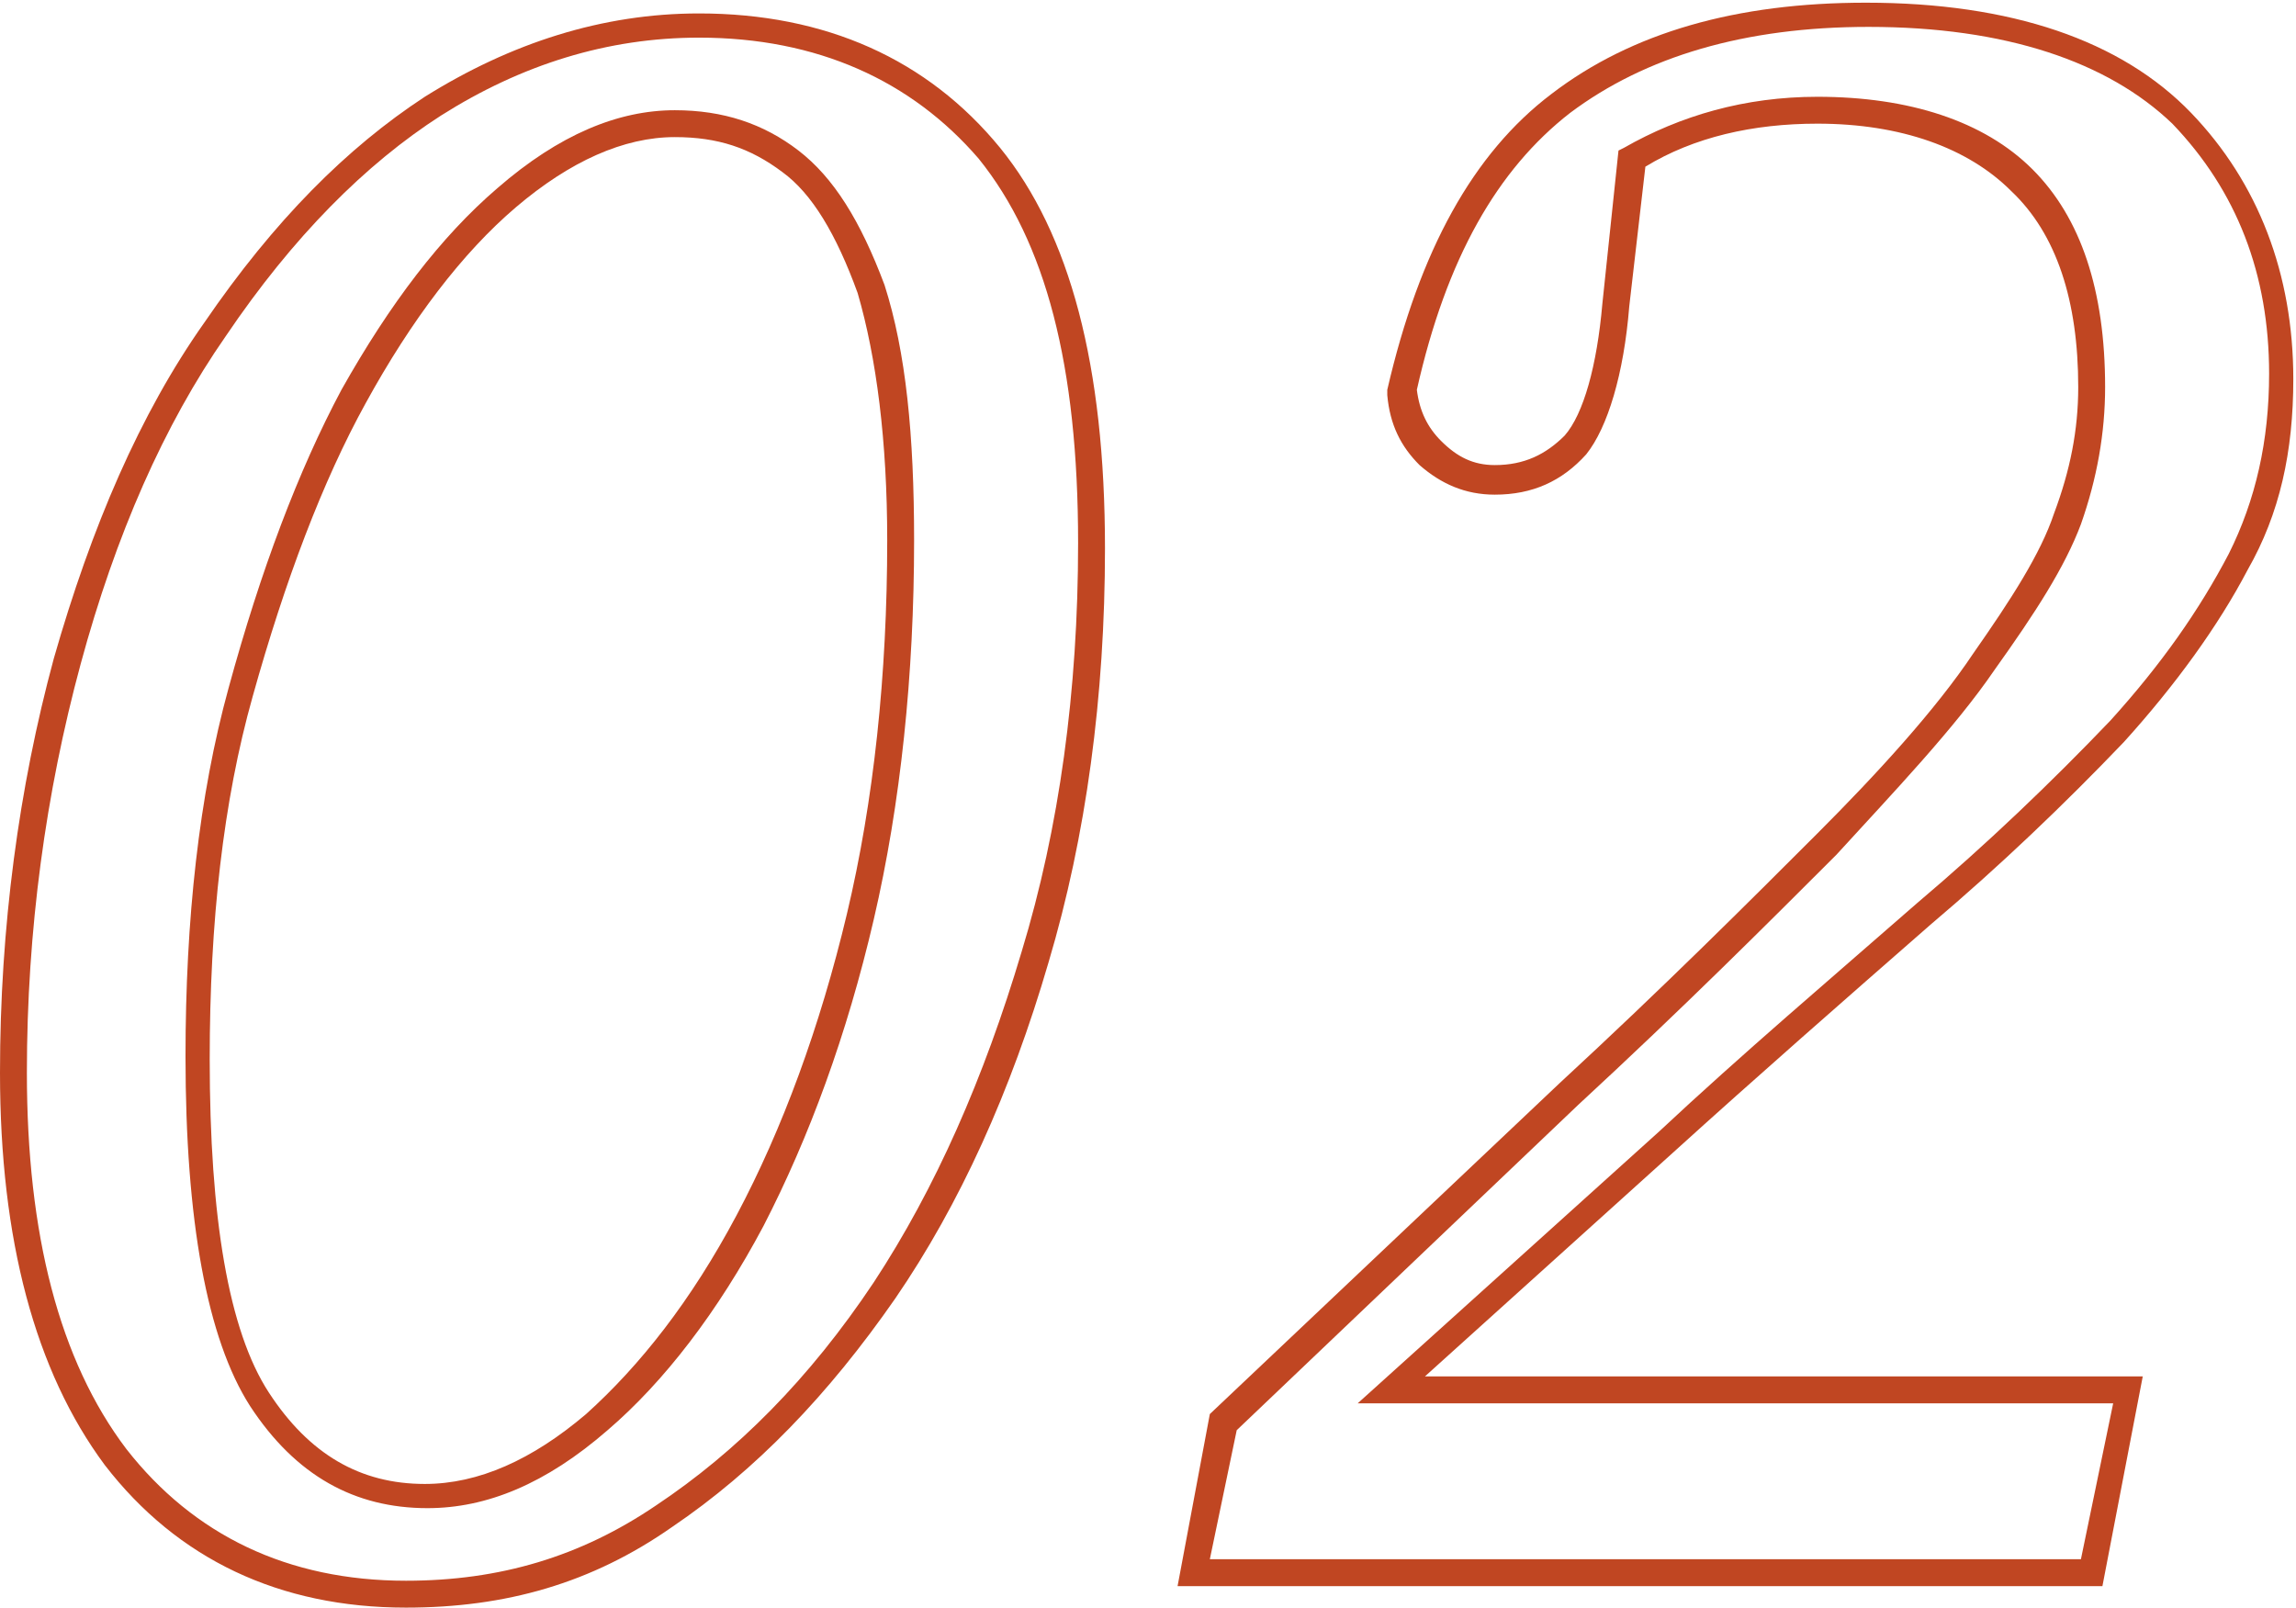 <?xml version="1.0" encoding="utf-8"?>
<!-- Generator: Adobe Illustrator 27.0.1, SVG Export Plug-In . SVG Version: 6.00 Build 0)  -->
<svg version="1.1" id="Layer_2_00000015344910410214024290000006266911610569162167_"
	 xmlns="http://www.w3.org/2000/svg" xmlns:xlink="http://www.w3.org/1999/xlink" x="0px" y="0px" viewBox="0 0 85.4 59.8"
	 style="enable-background:new 0 0 85.4 59.8;" xml:space="preserve">
<style type="text/css">
	.st0{fill:#C04622;}
	.st1{fill-rule:evenodd;clip-rule:evenodd;fill:#C04622;}
</style>
<g id="Layer_1-2_00000092445926963852528760000017144334052026419104_">
	<g>
		<path class="st0" d="M15.1,59.8c-4.7,0-8.5-1.8-11.2-5.3C1.3,51,0,46.1,0,39.9c0-5.4,0.7-10.6,2-15.4c1.4-4.9,3.2-9.1,5.6-12.5
			c2.6-3.8,5.3-6.5,8.2-8.4c3.2-2,6.6-3.1,10.2-3.1c4.7,0,8.5,1.7,11.2,5c2.6,3.2,3.9,8.1,3.9,14.9c0,5.5-0.7,10.7-2.1,15.4
			c-1.4,4.8-3.3,9-5.7,12.5c-2.5,3.6-5.2,6.4-8.3,8.5C22,58.9,18.8,59.8,15.1,59.8z M26,1.4c-3.4,0-6.6,1-9.6,2.9
			c-2.8,1.8-5.5,4.5-8,8.2C6.1,15.8,4.3,19.9,3,24.7c-1.3,4.8-2,9.9-2,15.2c0,6,1.2,10.7,3.7,14c2.5,3.2,6,4.9,10.4,4.9
			c3.5,0,6.5-0.9,9.3-2.8c3-2,5.7-4.7,8.1-8.3c2.3-3.5,4.1-7.6,5.5-12.3c1.4-4.6,2.1-9.7,2.1-15.2c0-6.6-1.2-11.2-3.7-14.3
			C33.9,3,30.4,1.4,26,1.4z M15.9,56.1c-2.7,0-4.9-1.2-6.6-3.8c-1.6-2.5-2.4-6.9-2.4-13c0-5.1,0.5-9.7,1.6-13.7
			c1.2-4.4,2.6-8.1,4.2-11.1c1.8-3.2,3.7-5.7,5.8-7.5C20.8,5,23,4.1,25.1,4.1c1.8,0,3.3,0.5,4.6,1.5c1.3,1,2.3,2.6,3.2,5
			c0.8,2.5,1.1,5.6,1.1,9.5c0,5-0.5,9.8-1.5,14.1c-1,4.3-2.4,8.1-4.1,11.4c-1.7,3.2-3.7,5.8-5.8,7.6C20.3,55.2,18.1,56.1,15.9,56.1z
			 M25.1,5.1c-1.9,0-3.9,0.9-5.9,2.6c-2,1.7-3.9,4.2-5.6,7.3c-1.6,2.9-3,6.6-4.2,10.9c-1.1,3.9-1.6,8.4-1.6,13.5
			c0,5.9,0.7,10.1,2.2,12.4c1.5,2.3,3.4,3.4,5.8,3.4c2,0,4-0.9,6-2.6c2-1.8,3.9-4.2,5.6-7.4c1.7-3.2,3.1-7,4.1-11.2
			c1-4.2,1.5-8.9,1.5-13.9c0-3.7-0.4-6.8-1.1-9.2c-0.8-2.2-1.7-3.7-2.8-4.5C27.9,5.5,26.7,5.1,25.1,5.1z"/>
		<path class="st0" d="M78.2,59H43.8l1.2-6.4l13-12.3c3.9-3.6,7.1-6.8,9.6-9.3c2.2-2.2,4.4-4.6,5.8-6.7c1.4-2,2.5-3.7,3-5.2
			c0.6-1.6,0.9-3.1,0.9-4.7c0-3.2-0.8-5.7-2.5-7.3c-1.6-1.6-4.1-2.5-7.2-2.5c-2.4,0-4.6,0.5-6.4,1.6l-0.6,5.2
			c-0.2,2.5-0.8,4.5-1.6,5.5c-0.9,1-2,1.5-3.4,1.5c-1.1,0-2-0.4-2.8-1.1c-0.7-0.7-1.1-1.5-1.2-2.6l0-0.1l0-0.1
			c1.2-5.2,3.2-8.8,6.1-11c3-2.3,6.9-3.4,11.7-3.4c5.4,0,9.5,1.4,12.1,4.1c2.5,2.6,3.8,6,3.8,9.9c0,2.7-0.5,5-1.7,7.1
			c-1.1,2.1-2.7,4.3-4.6,6.4c-2.2,2.3-4.6,4.6-7.2,6.8c-3.2,2.8-6.4,5.6-9.6,8.5l-9.2,8.3h26.7L78.2,59z M45,58h32.4l1.2-5.8H50.5
			l11.2-10.1c3.1-2.9,6.4-5.7,9.6-8.5c2.6-2.2,5-4.5,7.2-6.8c1.9-2.1,3.3-4.1,4.4-6.2c1-2,1.5-4.2,1.5-6.7c0-3.7-1.2-6.8-3.6-9.3
			C78.4,2.3,74.6,1,69.5,1c-4.6,0-8.3,1.1-11.1,3.2c-2.7,2.1-4.6,5.4-5.7,10.3c0.1,0.8,0.4,1.4,0.9,1.9c0.6,0.6,1.2,0.9,2,0.9
			c1.1,0,1.9-0.4,2.6-1.1c0.7-0.8,1.2-2.6,1.4-4.9l0.6-5.7l0.2-0.1c2.1-1.2,4.5-1.9,7.2-1.9c3.4,0,6.2,0.9,8,2.7
			c1.8,1.8,2.7,4.5,2.7,8.1c0,1.7-0.3,3.4-0.9,5.1c-0.6,1.6-1.7,3.3-3.2,5.4c-1.5,2.2-3.8,4.6-5.9,6.9c-2.5,2.5-5.7,5.7-9.6,9.3
			L46,53.2L45,58z"/>
	</g>
</g>
</svg>
